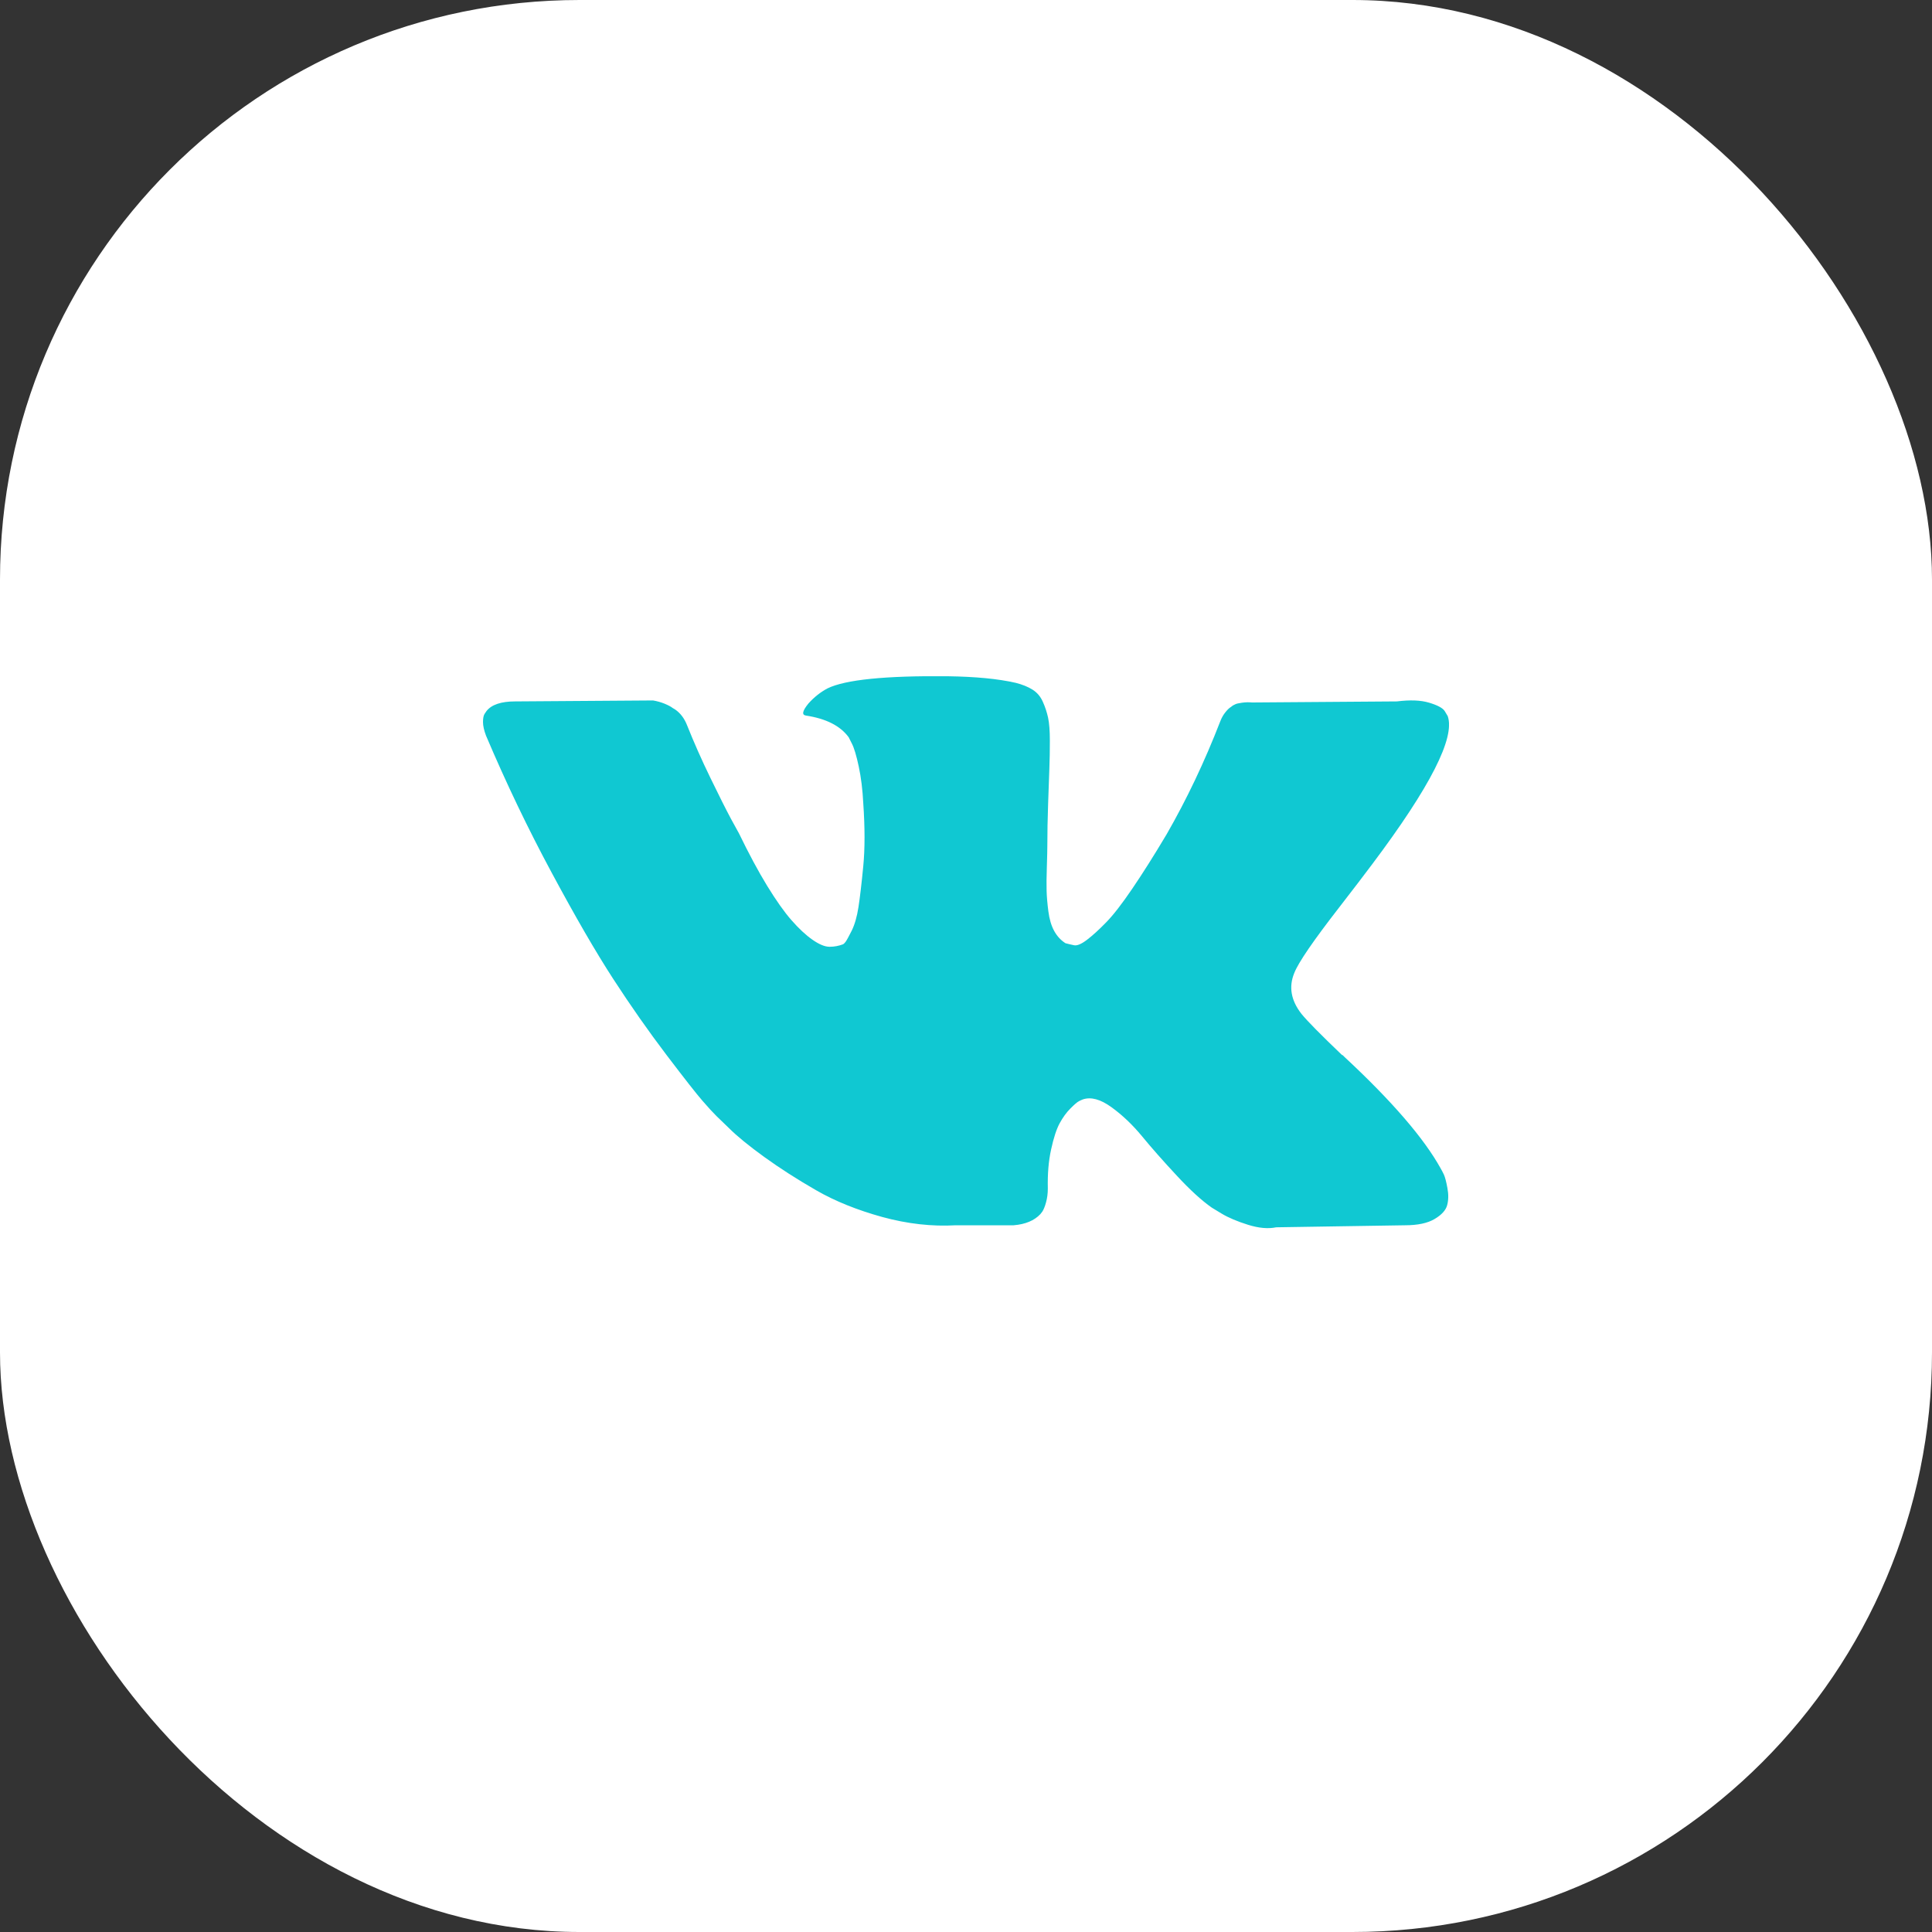 <svg width="40" height="40" viewBox="0 0 40 40" fill="none" xmlns="http://www.w3.org/2000/svg">
<rect x="0" y="0" width="40" height="40" fill="#333333" stroke="none"/>
<rect width="40" height="40" rx="12" fill="white"/>
<g clip-path="url(#clip0_3873_13450)">
<path d="M29.895 24.32C29.87 24.268 29.848 24.225 29.827 24.19C29.48 23.564 28.817 22.796 27.838 21.885L27.817 21.864L27.807 21.854L27.796 21.844H27.786C27.342 21.419 27.06 21.134 26.943 20.988C26.727 20.71 26.679 20.429 26.797 20.144C26.881 19.928 27.193 19.473 27.734 18.777C28.019 18.409 28.244 18.114 28.411 17.891C29.612 16.292 30.132 15.27 29.973 14.825L29.91 14.72C29.869 14.658 29.761 14.6 29.587 14.548C29.414 14.496 29.192 14.488 28.921 14.522L25.922 14.544C25.853 14.537 25.783 14.539 25.714 14.549C25.644 14.559 25.599 14.569 25.578 14.58C25.557 14.591 25.54 14.599 25.526 14.606L25.485 14.637C25.45 14.658 25.412 14.694 25.37 14.747C25.328 14.799 25.293 14.86 25.266 14.93C24.94 15.771 24.568 16.553 24.152 17.276C23.895 17.707 23.659 18.081 23.444 18.397C23.229 18.714 23.048 18.947 22.902 19.096C22.757 19.245 22.625 19.366 22.507 19.456C22.389 19.546 22.298 19.584 22.236 19.57C22.174 19.557 22.115 19.543 22.059 19.528C21.962 19.466 21.884 19.381 21.825 19.273C21.766 19.165 21.726 19.03 21.705 18.866C21.684 18.703 21.672 18.562 21.669 18.444C21.665 18.326 21.667 18.159 21.674 17.943C21.681 17.728 21.684 17.582 21.684 17.505C21.684 17.241 21.689 16.955 21.7 16.645C21.71 16.336 21.719 16.09 21.726 15.91C21.733 15.729 21.736 15.538 21.736 15.336C21.736 15.135 21.724 14.976 21.7 14.861C21.675 14.747 21.639 14.636 21.59 14.528C21.542 14.42 21.471 14.337 21.377 14.278C21.283 14.219 21.167 14.172 21.028 14.137C20.66 14.053 20.191 14.009 19.622 14.001C18.331 13.988 17.501 14.072 17.133 14.252C16.988 14.329 16.856 14.433 16.738 14.565C16.613 14.718 16.595 14.802 16.686 14.815C17.102 14.878 17.397 15.027 17.571 15.264L17.634 15.389C17.682 15.479 17.73 15.639 17.779 15.868C17.828 16.098 17.859 16.351 17.873 16.63C17.908 17.137 17.908 17.572 17.873 17.933C17.838 18.295 17.805 18.576 17.774 18.778C17.743 18.979 17.696 19.142 17.634 19.268C17.571 19.393 17.529 19.47 17.508 19.498C17.487 19.525 17.47 19.543 17.456 19.55C17.366 19.584 17.273 19.602 17.175 19.602C17.078 19.602 16.96 19.553 16.821 19.456C16.682 19.359 16.538 19.224 16.389 19.054C16.239 18.884 16.071 18.646 15.883 18.34C15.696 18.034 15.502 17.672 15.3 17.255L15.134 16.953C15.03 16.758 14.887 16.475 14.707 16.103C14.526 15.731 14.367 15.371 14.228 15.023C14.172 14.877 14.089 14.766 13.978 14.689L13.926 14.658C13.891 14.63 13.836 14.601 13.759 14.569C13.682 14.538 13.603 14.516 13.52 14.502L10.666 14.522C10.375 14.522 10.177 14.589 10.073 14.721L10.031 14.783C10.01 14.818 10 14.874 10 14.95C10 15.027 10.021 15.121 10.063 15.232C10.479 16.212 10.932 17.158 11.422 18.068C11.911 18.979 12.336 19.713 12.697 20.269C13.058 20.825 13.426 21.35 13.801 21.844C14.176 22.337 14.424 22.654 14.546 22.793C14.667 22.932 14.762 23.036 14.832 23.105L15.092 23.356C15.259 23.523 15.504 23.723 15.826 23.956C16.149 24.189 16.506 24.418 16.899 24.644C17.291 24.87 17.748 25.053 18.268 25.197C18.789 25.339 19.296 25.396 19.788 25.368H20.986C21.229 25.348 21.413 25.271 21.538 25.139L21.579 25.087C21.607 25.045 21.633 24.981 21.657 24.894C21.681 24.807 21.694 24.712 21.694 24.607C21.687 24.308 21.709 24.038 21.762 23.799C21.814 23.559 21.873 23.378 21.939 23.256C22.005 23.135 22.079 23.032 22.163 22.949C22.246 22.865 22.305 22.815 22.34 22.798C22.375 22.781 22.402 22.768 22.423 22.761C22.59 22.706 22.786 22.76 23.011 22.923C23.237 23.086 23.449 23.288 23.647 23.528C23.844 23.768 24.082 24.037 24.36 24.336C24.637 24.635 24.88 24.857 25.089 25.003L25.297 25.129C25.436 25.212 25.617 25.288 25.839 25.358C26.061 25.427 26.255 25.445 26.422 25.41L29.088 25.368C29.351 25.368 29.556 25.325 29.702 25.238C29.848 25.152 29.935 25.055 29.962 24.951C29.99 24.847 29.992 24.729 29.967 24.597C29.943 24.465 29.919 24.373 29.895 24.32Z" fill="#10C8D2"/>
</g>
<defs>
<clipPath id="clip0_3873_13450">
<rect width="20" height="11.429" fill="white" transform="translate(10 14)"/>
</clipPath>
</defs>
</svg>
